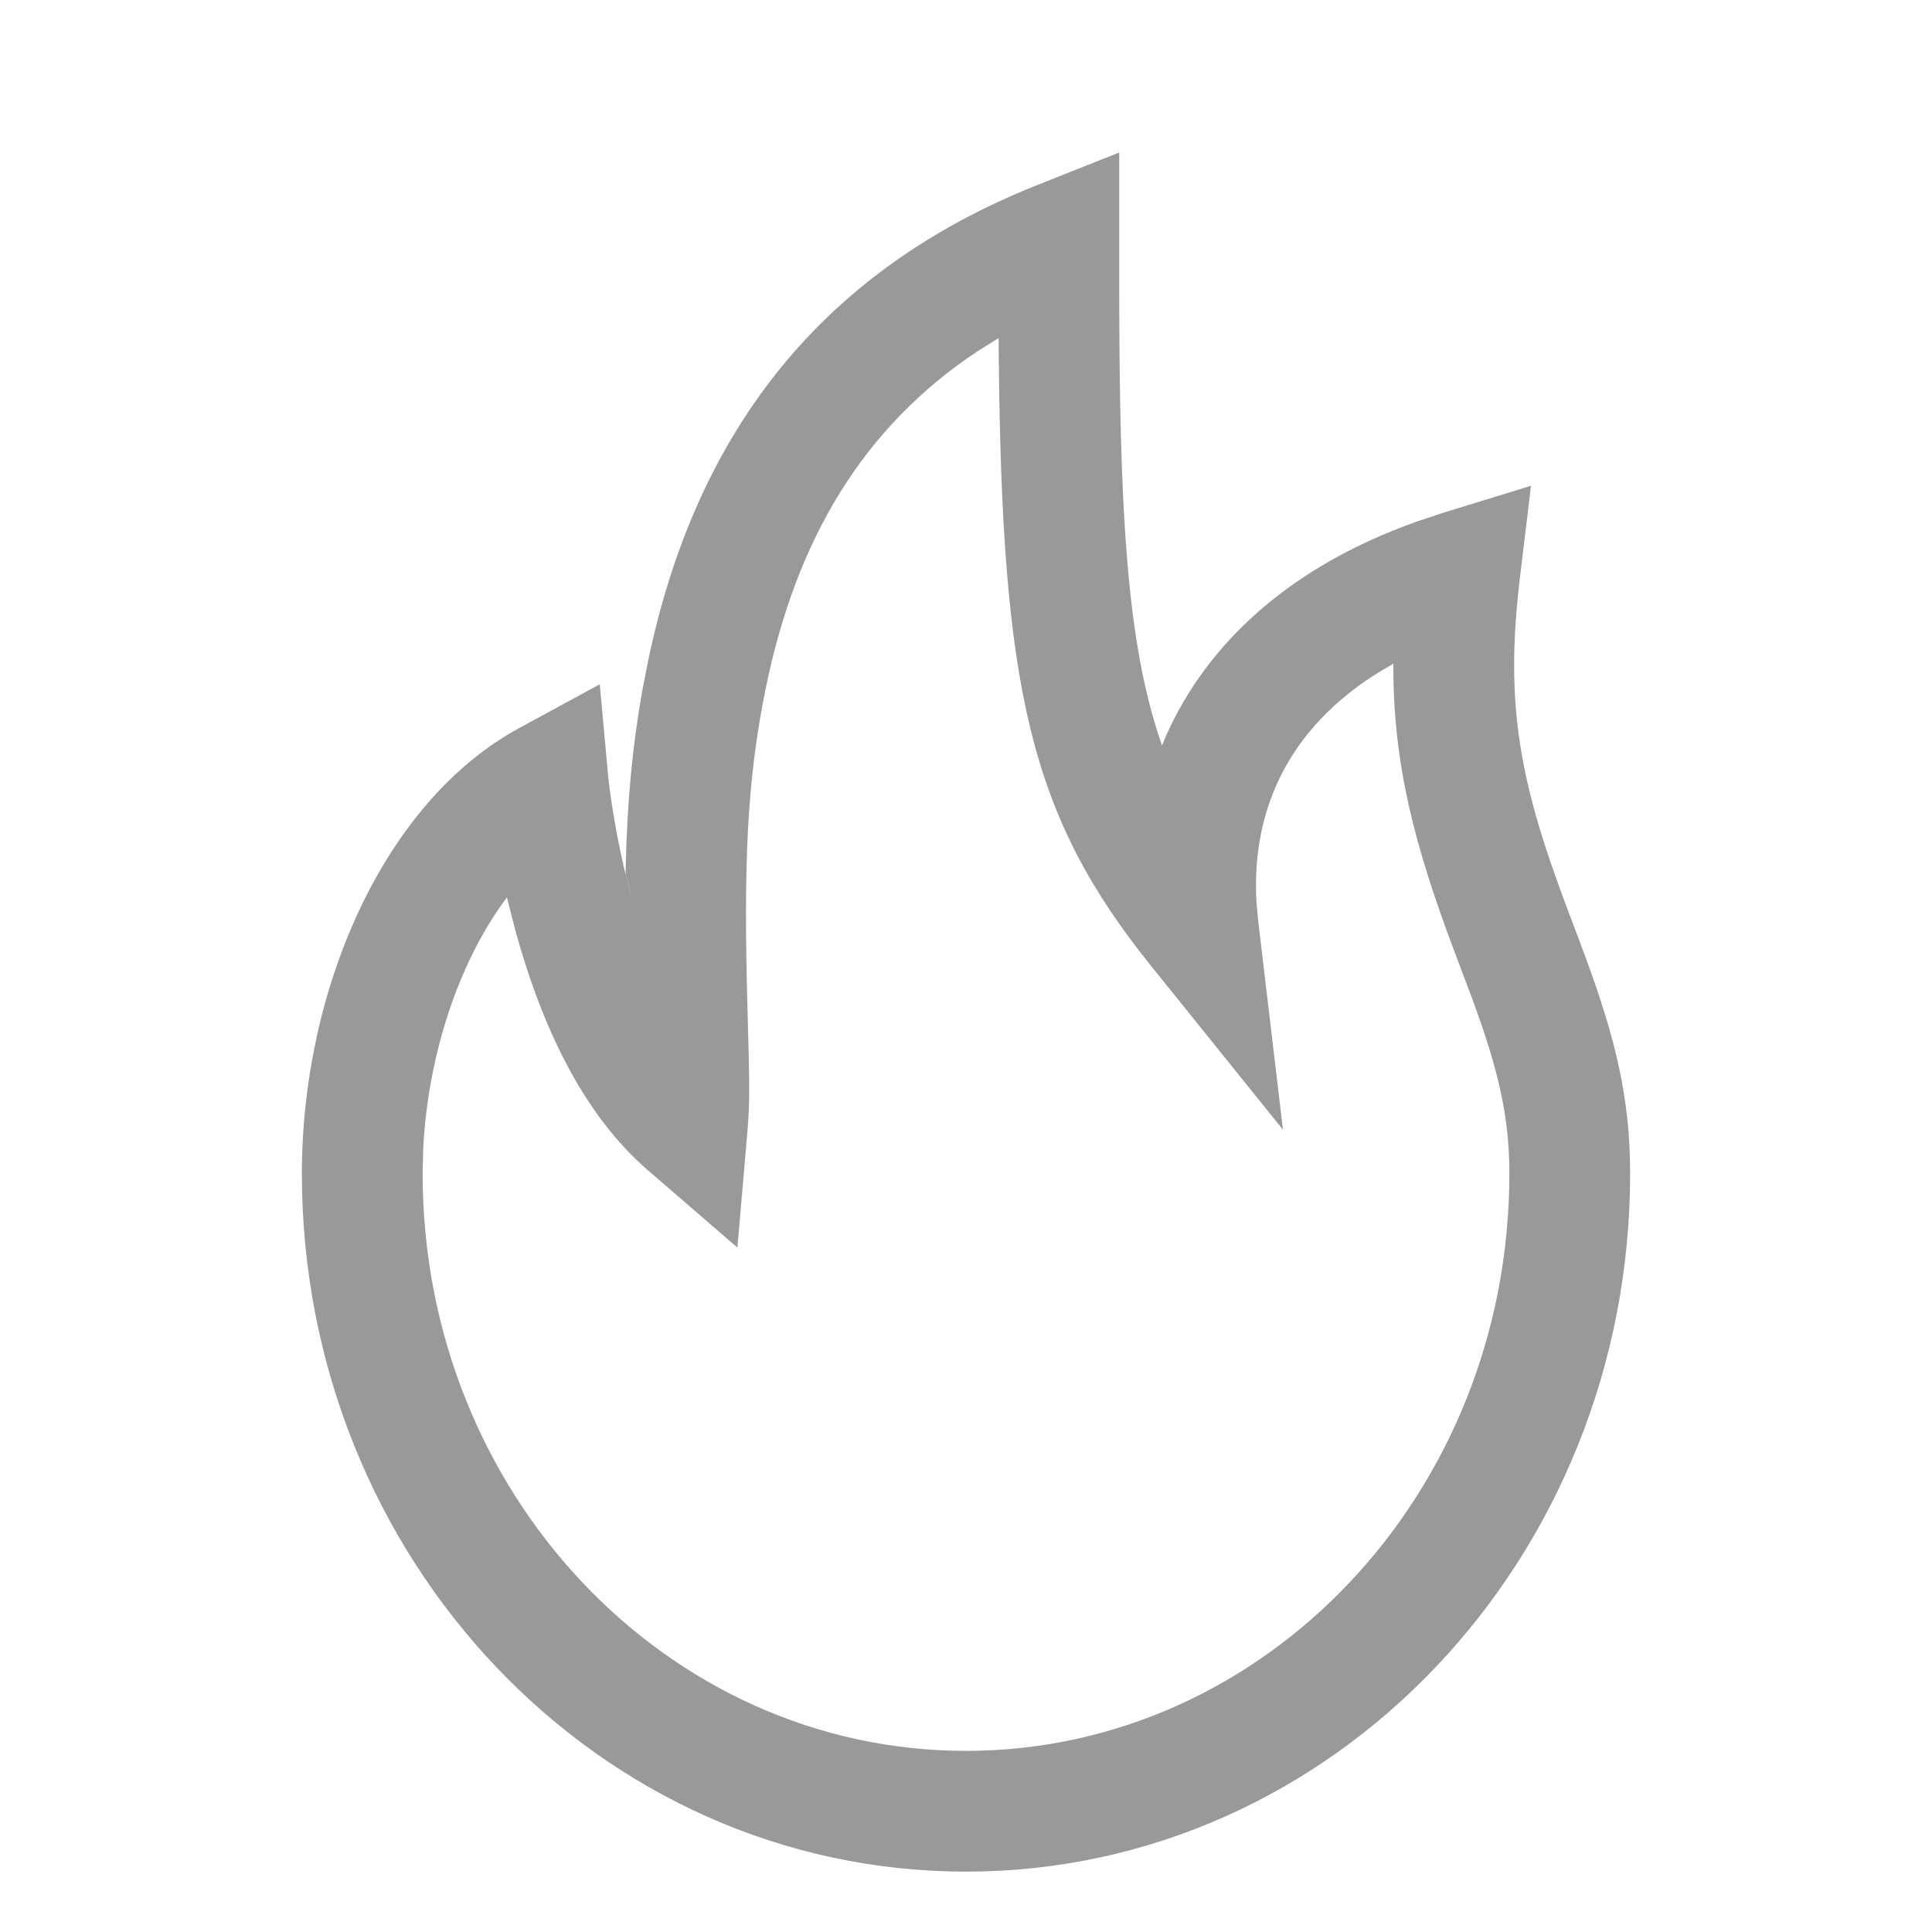 <?xml version="1.0" encoding="UTF-8"?>
<svg width="16px" height="16px" viewBox="0 0 16 16" version="1.1" xmlns="http://www.w3.org/2000/svg" xmlns:xlink="http://www.w3.org/1999/xlink">
    <title>saleicon</title>
    <g id="页面-1" stroke="none" stroke-width="1" fill="none" fill-rule="evenodd">
        <g id="商品详情+save金额+关联样式" transform="translate(-1010, -810)">
            <g id="cont" transform="translate(1010, 197)">
                <g id="编组-13" transform="translate(0, 612)">
                    <g id="saleicon" transform="translate(0, 1)">
                        <rect id="矩形" x="0" y="0" width="16" height="16"></rect>
                        <path d="M9.269,1.263 L9.269,2.196 L9.269,2.278 C9.267,4.23 9.331,5.322 9.614,6.146 L9.623,6.174 L9.657,6.093 C9.996,5.331 10.677,4.695 11.729,4.321 L11.944,4.249 L12.679,4.023 L12.587,4.787 C12.461,5.837 12.582,6.477 12.99,7.553 C13.058,7.732 13.093,7.825 13.126,7.915 C13.384,8.611 13.5,9.107 13.5,9.719 C13.5,12.906 11.044,15.5 8,15.5 C4.956,15.5 2.5,12.906 2.5,9.719 C2.5,8.197 3.174,6.641 4.299,6.03 L4.967,5.667 L5.036,6.423 C5.041,6.475 5.053,6.577 5.076,6.716 C5.113,6.95 5.165,7.197 5.233,7.443 L5.181,7.24 L5.182,7.168 C5.195,6.638 5.236,6.189 5.319,5.722 L5.365,5.486 C5.746,3.637 6.75,2.266 8.584,1.535 L9.269,1.263 Z M8.27,2.8 L8.1,2.906 C7.144,3.538 6.595,4.472 6.344,5.688 C6.184,6.464 6.158,7.16 6.19,8.337 C6.208,8.971 6.21,9.132 6.191,9.355 L6.107,10.332 L5.365,9.691 C4.85,9.245 4.502,8.553 4.269,7.709 L4.198,7.431 L4.18,7.456 C3.796,7.98 3.545,8.738 3.505,9.509 L3.5,9.719 C3.5,12.366 5.521,14.5 8,14.5 C10.479,14.5 12.5,12.366 12.5,9.719 C12.5,9.248 12.409,8.856 12.189,8.262 C12.157,8.176 12.123,8.088 12.055,7.907 C11.71,6.997 11.54,6.326 11.539,5.525 L11.539,5.496 L11.523,5.506 C10.694,5.972 10.358,6.684 10.406,7.479 L10.42,7.628 L10.625,9.356 L9.534,8.001 C8.523,6.746 8.296,5.697 8.271,2.923 L8.27,2.8 Z" id="路径" fill="#999999" fill-rule="nonzero"></path>
                    </g>
                </g>
            </g>
        </g>
    </g>
</svg>